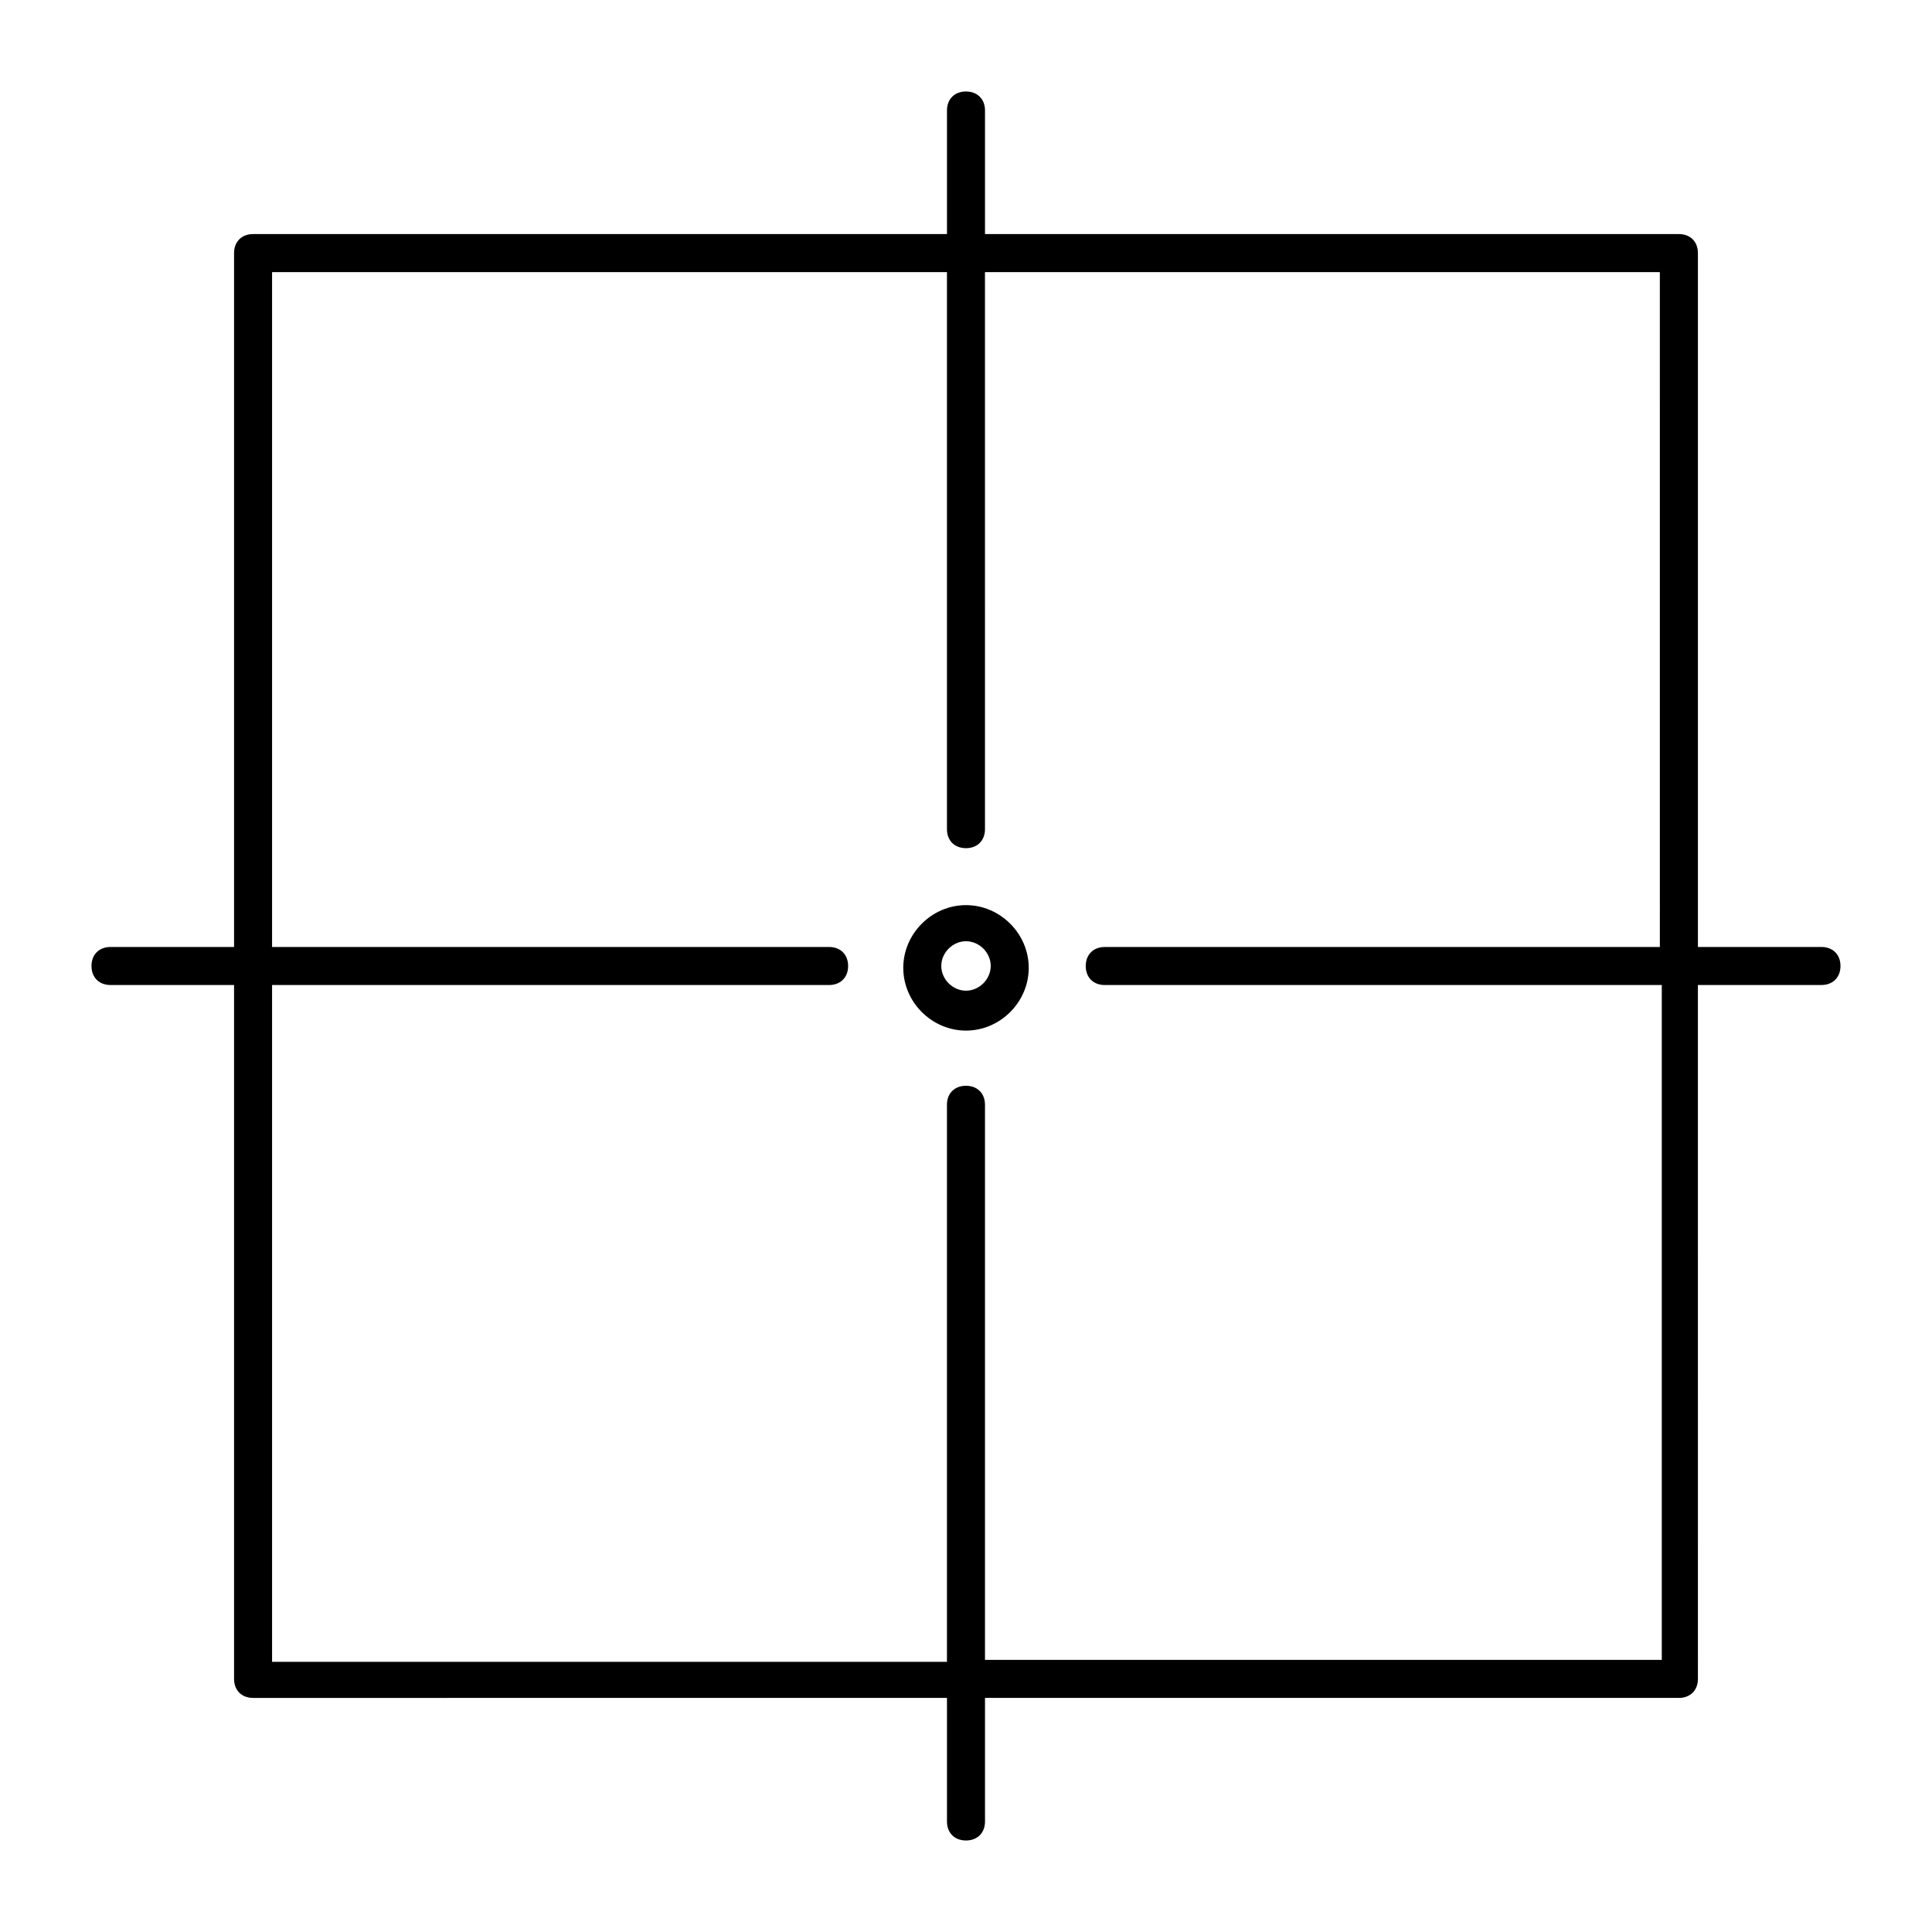 <?xml version="1.0" encoding="UTF-8"?>
<!-- Uploaded to: SVG Repo, www.svgrepo.com, Generator: SVG Repo Mixer Tools -->
<svg fill="#000000" width="800px" height="800px" version="1.1" viewBox="144 144 512 512" xmlns="http://www.w3.org/2000/svg">
 <path d="m626.71 394.96h-32.746v-183.89c0-3.023-2.016-5.039-5.039-5.039h-183.89v-32.746c0-3.023-2.016-5.039-5.039-5.039-3.023 0-5.039 2.016-5.039 5.039v32.746h-183.89c-3.023 0-5.039 2.016-5.039 5.039v183.89h-32.746c-3.023 0-5.039 2.016-5.039 5.039s2.016 5.039 5.039 5.039h32.746v183.89c0 3.023 2.016 5.039 5.039 5.039l183.89-0.004v32.746c0 3.023 2.016 5.039 5.039 5.039s5.039-2.016 5.039-5.039v-32.746h183.89c3.023 0 5.039-2.016 5.039-5.039l-0.004-183.89h32.746c3.023 0 5.039-2.016 5.039-5.039 0-3.019-2.016-5.035-5.039-5.035zm-42.82 188.93h-178.86v-147.11c0-3.023-2.016-5.039-5.039-5.039-3.023 0-5.039 2.016-5.039 5.039v147.62h-178.85v-179.36h147.62c3.023 0 5.039-2.016 5.039-5.039 0-3.023-2.016-5.039-5.039-5.039l-147.62 0.004v-178.85h178.85v147.62c0 3.023 2.016 5.039 5.039 5.039s5.039-2.016 5.039-5.039l-0.004-147.62h178.85l0.004 178.85h-147.11c-3.023 0-5.039 2.016-5.039 5.039s2.016 5.039 5.039 5.039h147.62v178.85zm-183.89-200.02c-9.07 0-16.625 7.559-16.625 16.625 0 9.07 7.559 16.625 16.625 16.625 9.07 0 16.625-7.559 16.625-16.625s-7.559-16.625-16.625-16.625zm0 22.672c-3.527 0-6.551-3.023-6.551-6.551s3.023-6.551 6.551-6.551 6.551 3.023 6.551 6.551c-0.004 3.527-3.027 6.551-6.551 6.551z"/>
</svg>